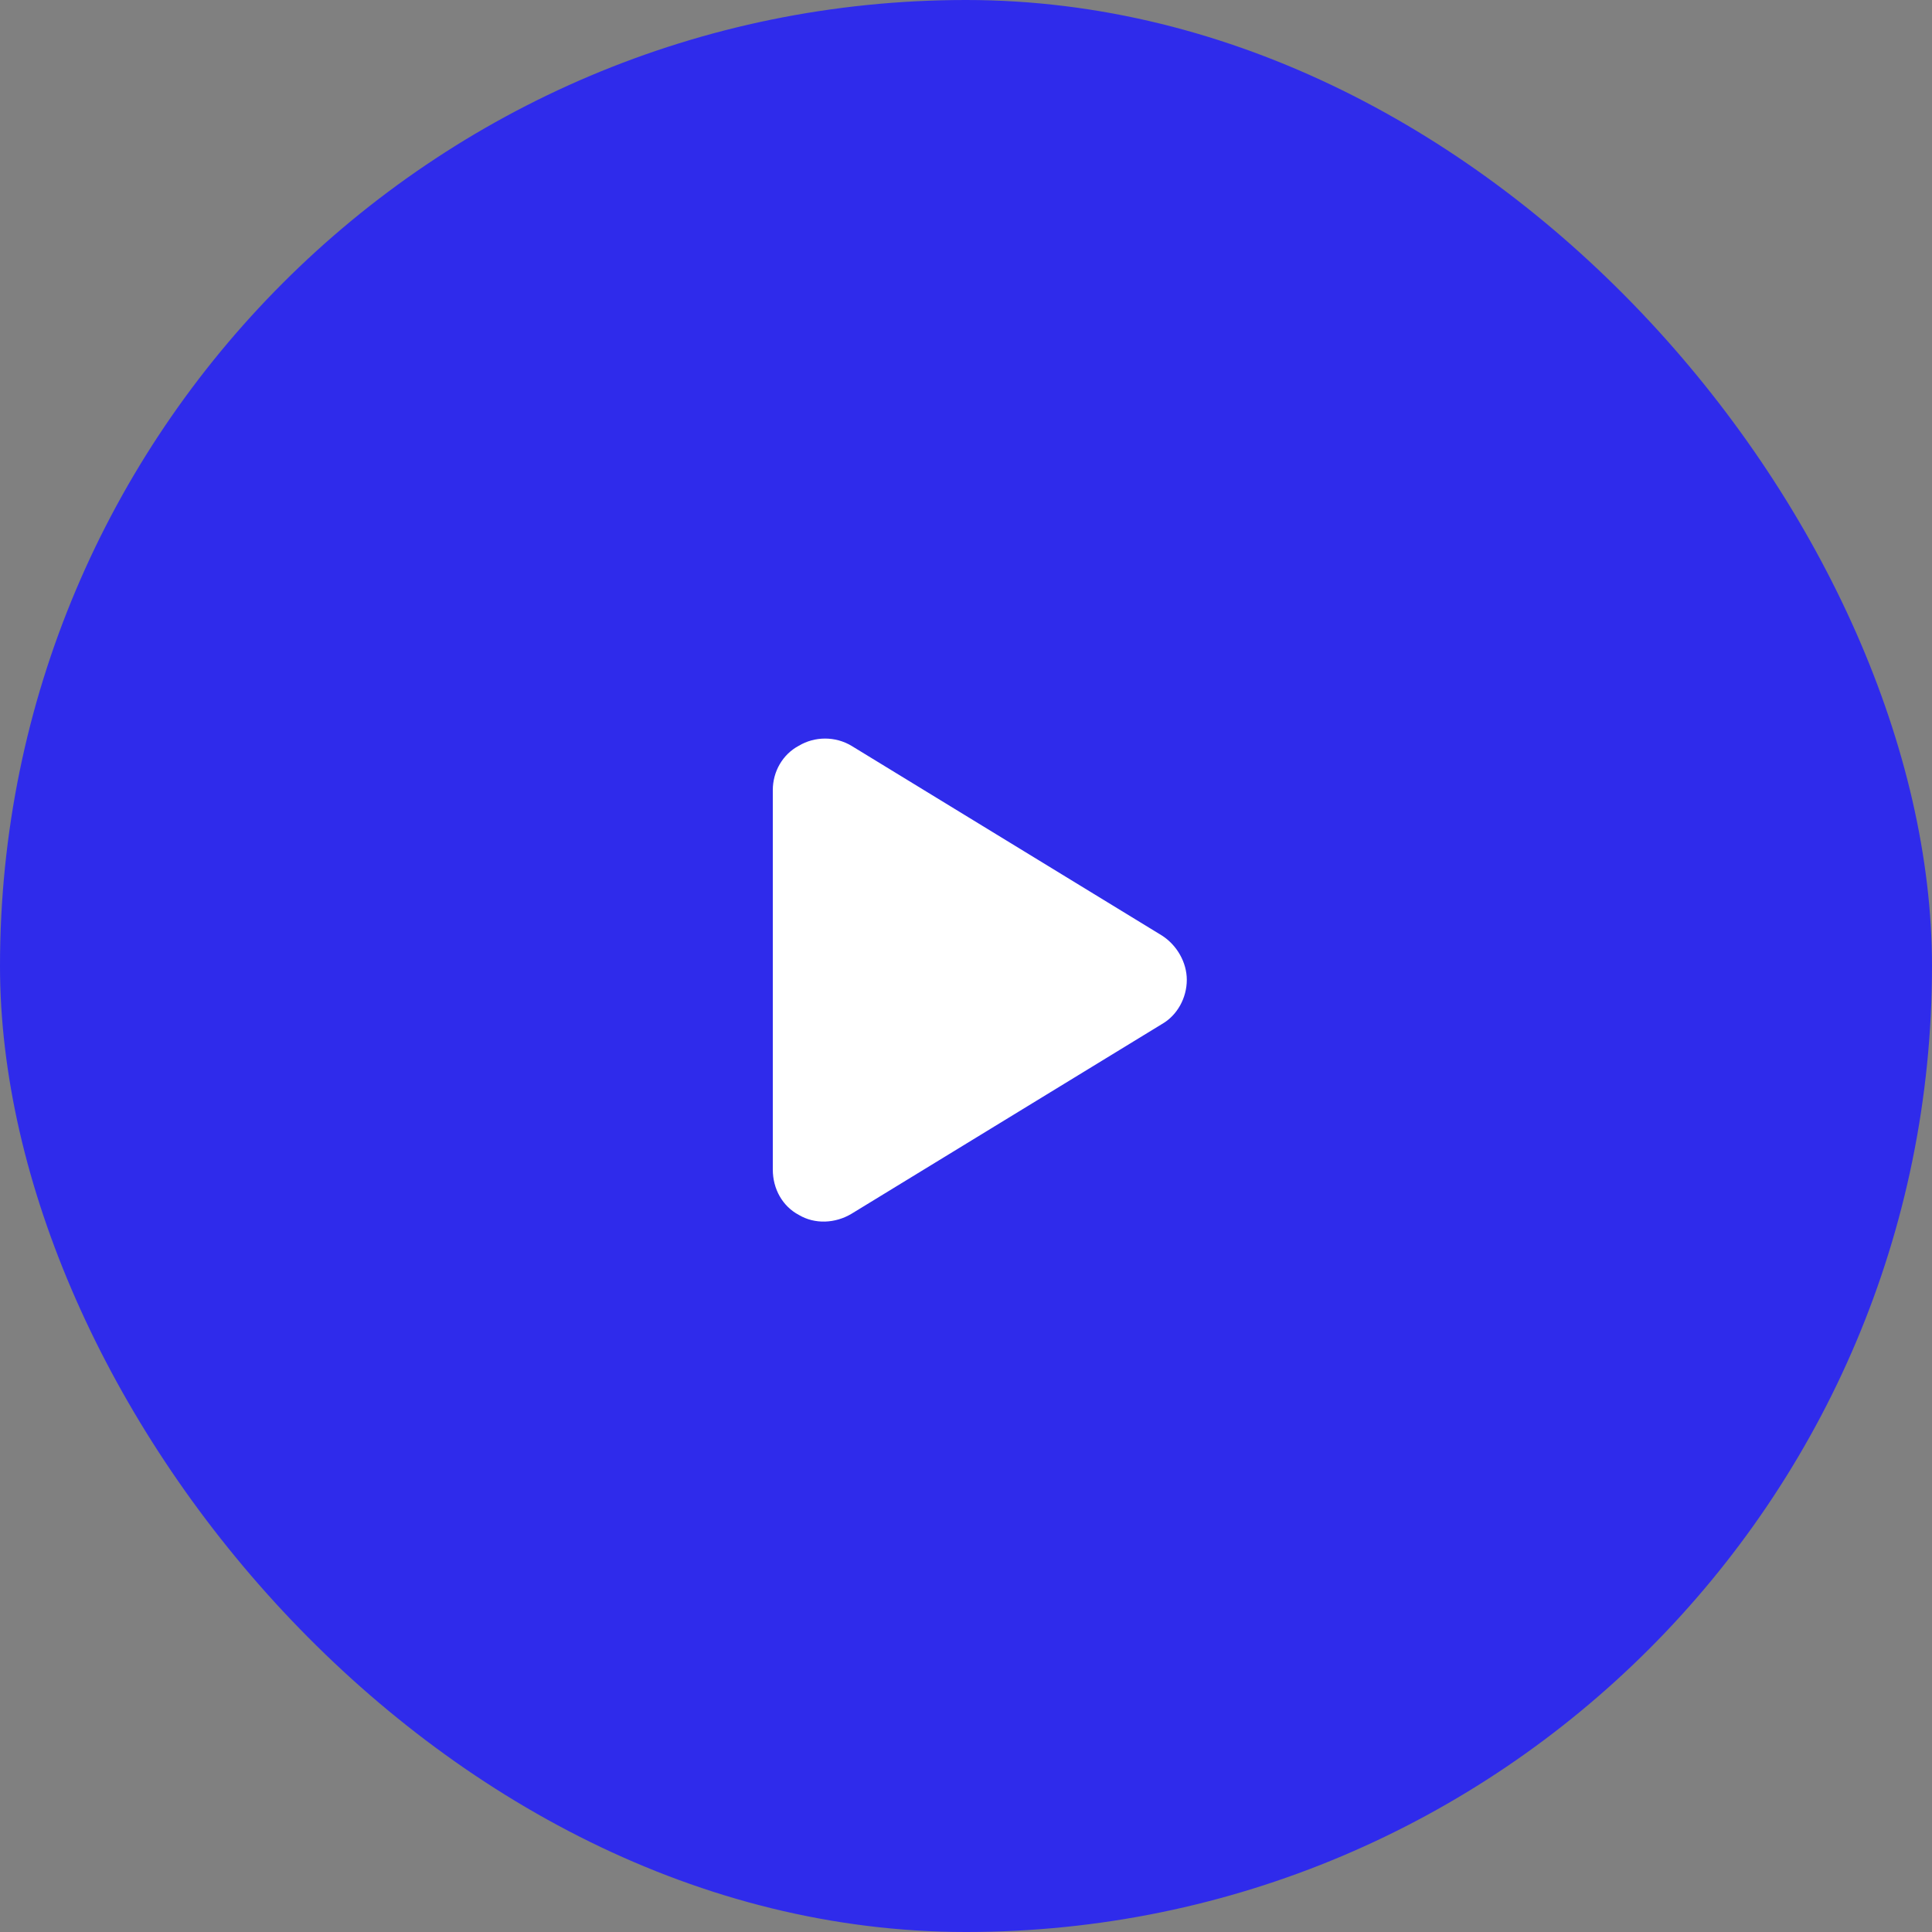 <svg width="70" height="70" viewBox="0 0 70 70" fill="none" xmlns="http://www.w3.org/2000/svg">
<rect x="0" y="0" width="70" height="70" fill="#808080" stroke="none"/>
<rect width="70" height="70" rx="35" fill="#2F2BEB"/>
<path d="M30.852 27.023L42.102 33.898C42.648 34.25 43 34.875 43 35.5C43 36.164 42.648 36.789 42.102 37.102L30.852 43.977C30.266 44.328 29.523 44.367 28.938 44.016C28.352 43.703 28 43.078 28 42.375V28.625C28 27.961 28.352 27.336 28.938 27.023C29.523 26.672 30.266 26.672 30.852 27.023Z" fill="white"/>
</svg>
